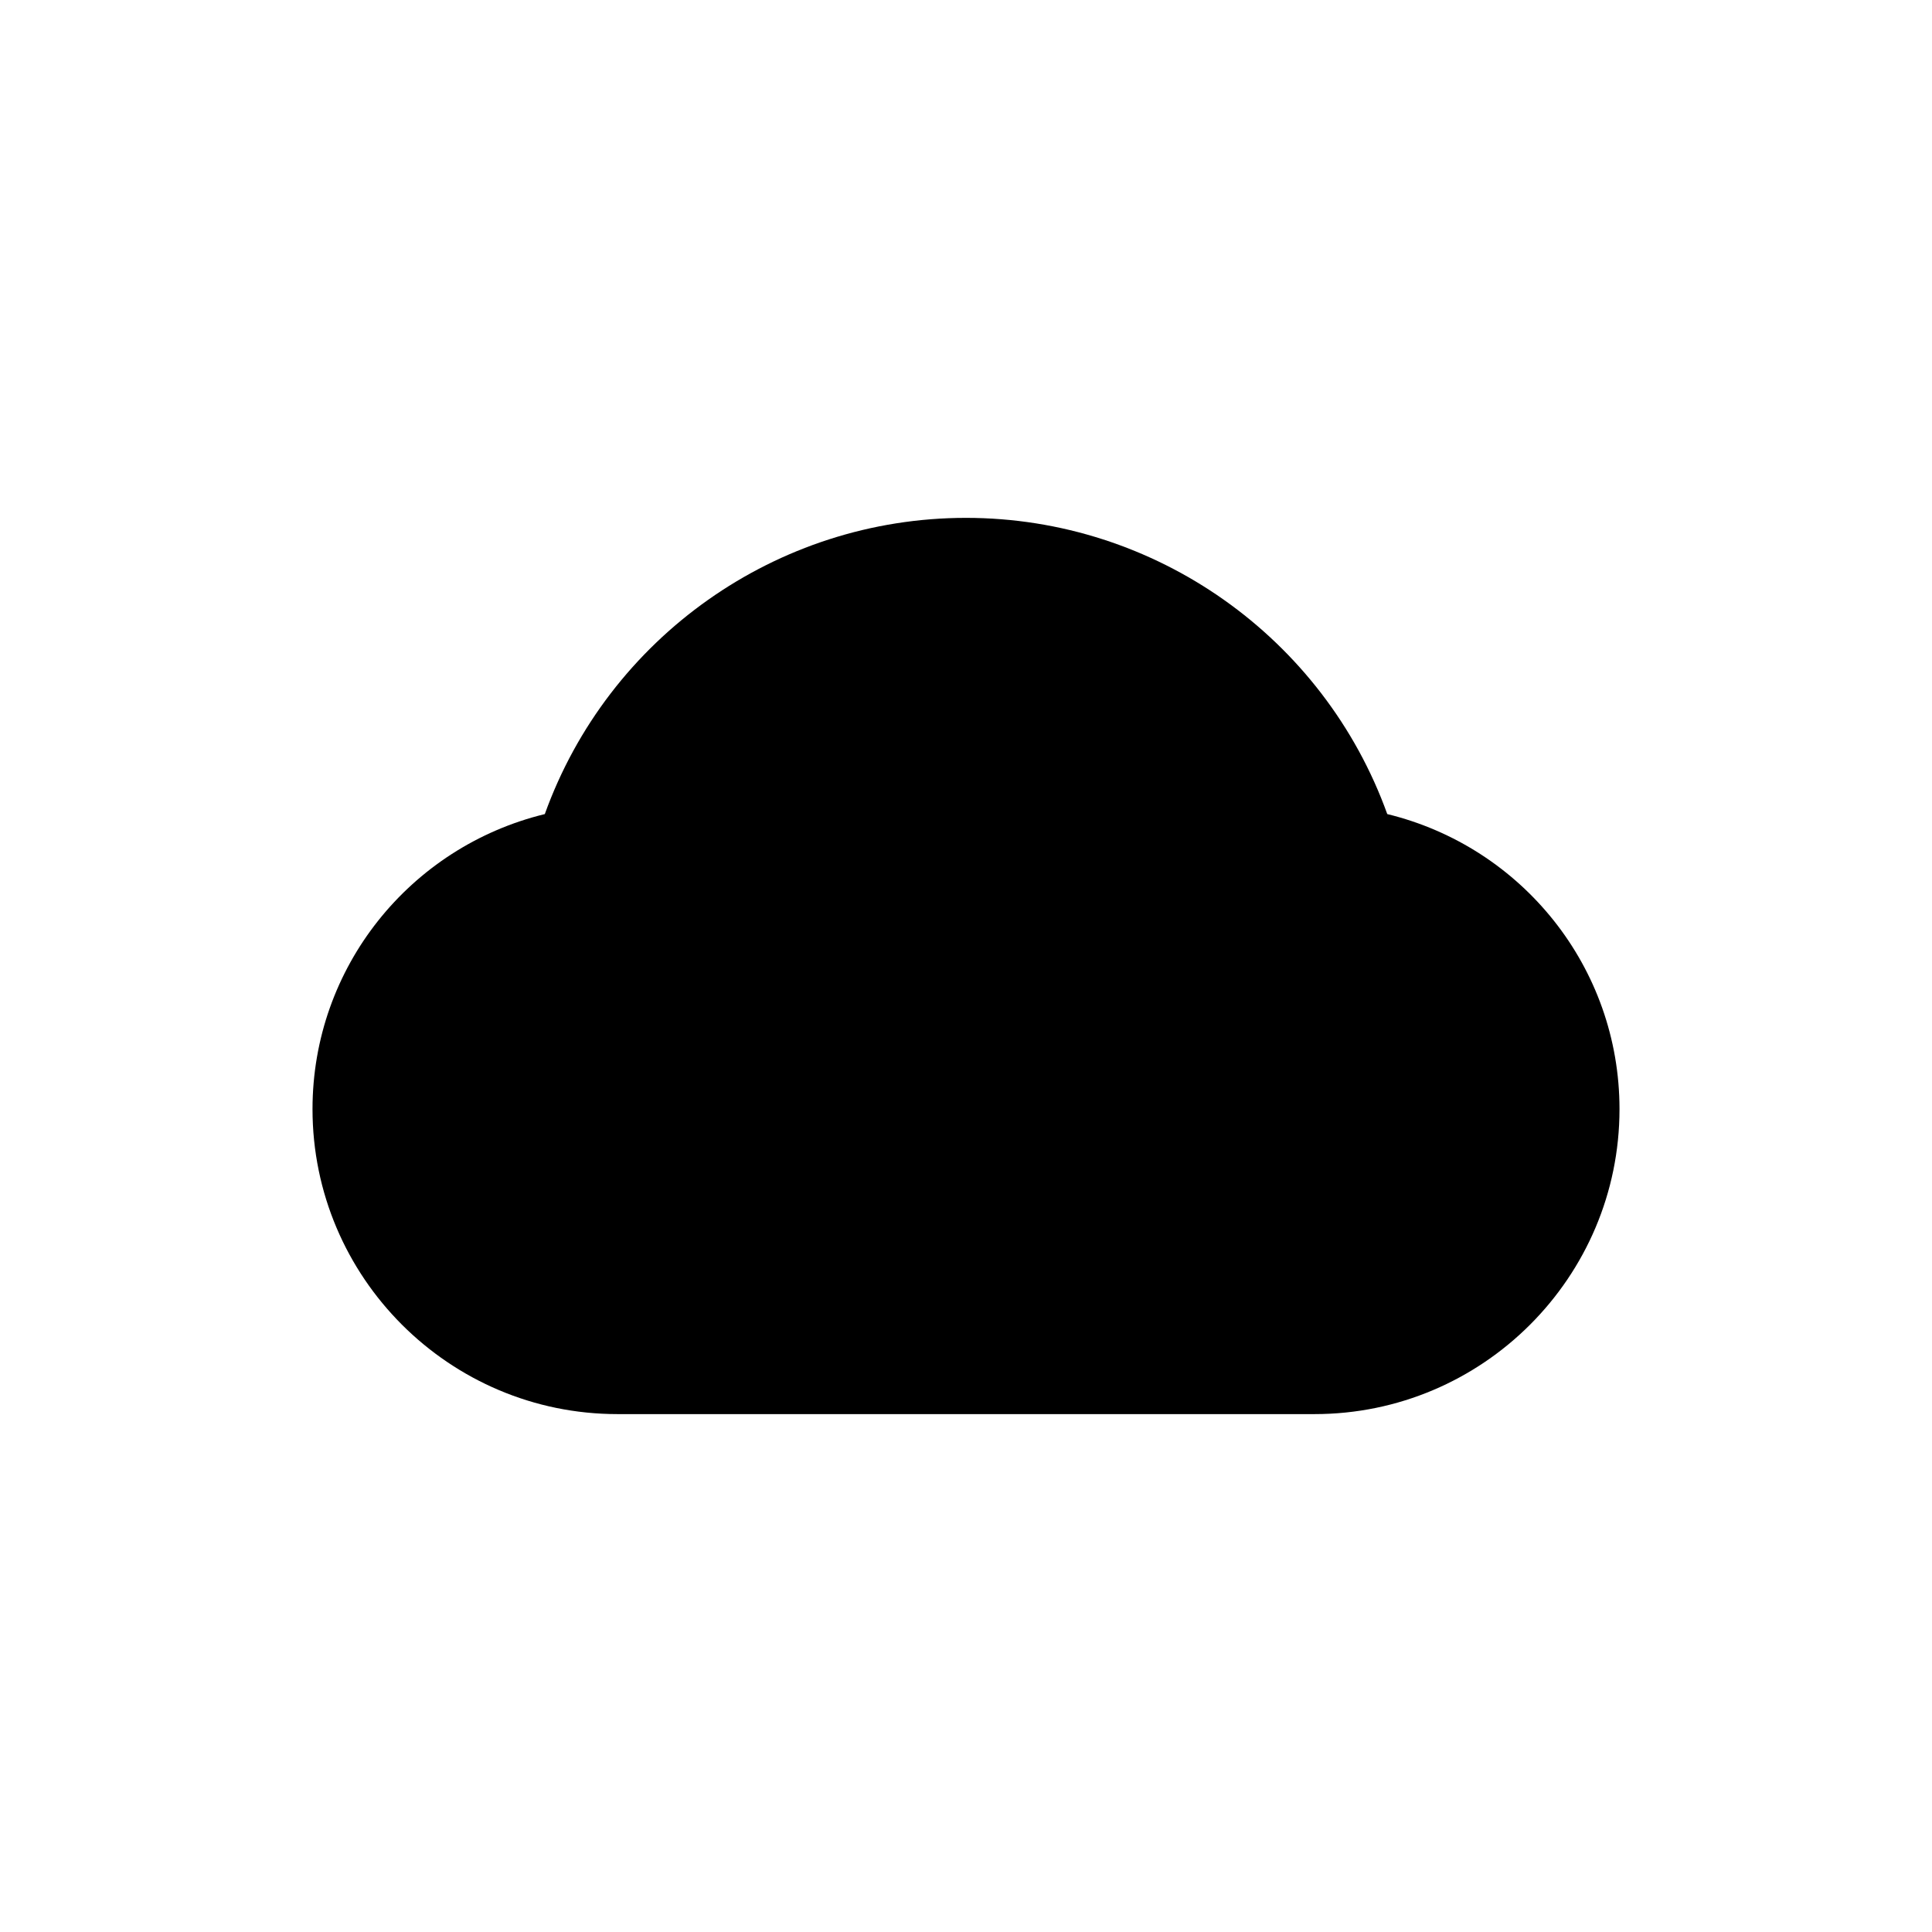 <?xml version="1.0" encoding="UTF-8"?>
<!-- Uploaded to: ICON Repo, www.svgrepo.com, Generator: ICON Repo Mixer Tools -->
<svg fill="#000000" width="800px" height="800px" version="1.1" viewBox="144 144 512 512" xmlns="http://www.w3.org/2000/svg">
 <path d="m511.64 359.74c-16.816-46.699-61.355-78.5-111.64-78.5s-94.828 31.805-111.62 78.5c-35.742 8.707-61.562 40.648-61.562 78.184 0 44.57 36.258 80.828 80.828 80.828h184.71c44.57 0 80.828-36.258 80.828-80.828 0.004-37.535-25.816-69.477-61.539-78.184z"/>
</svg>
